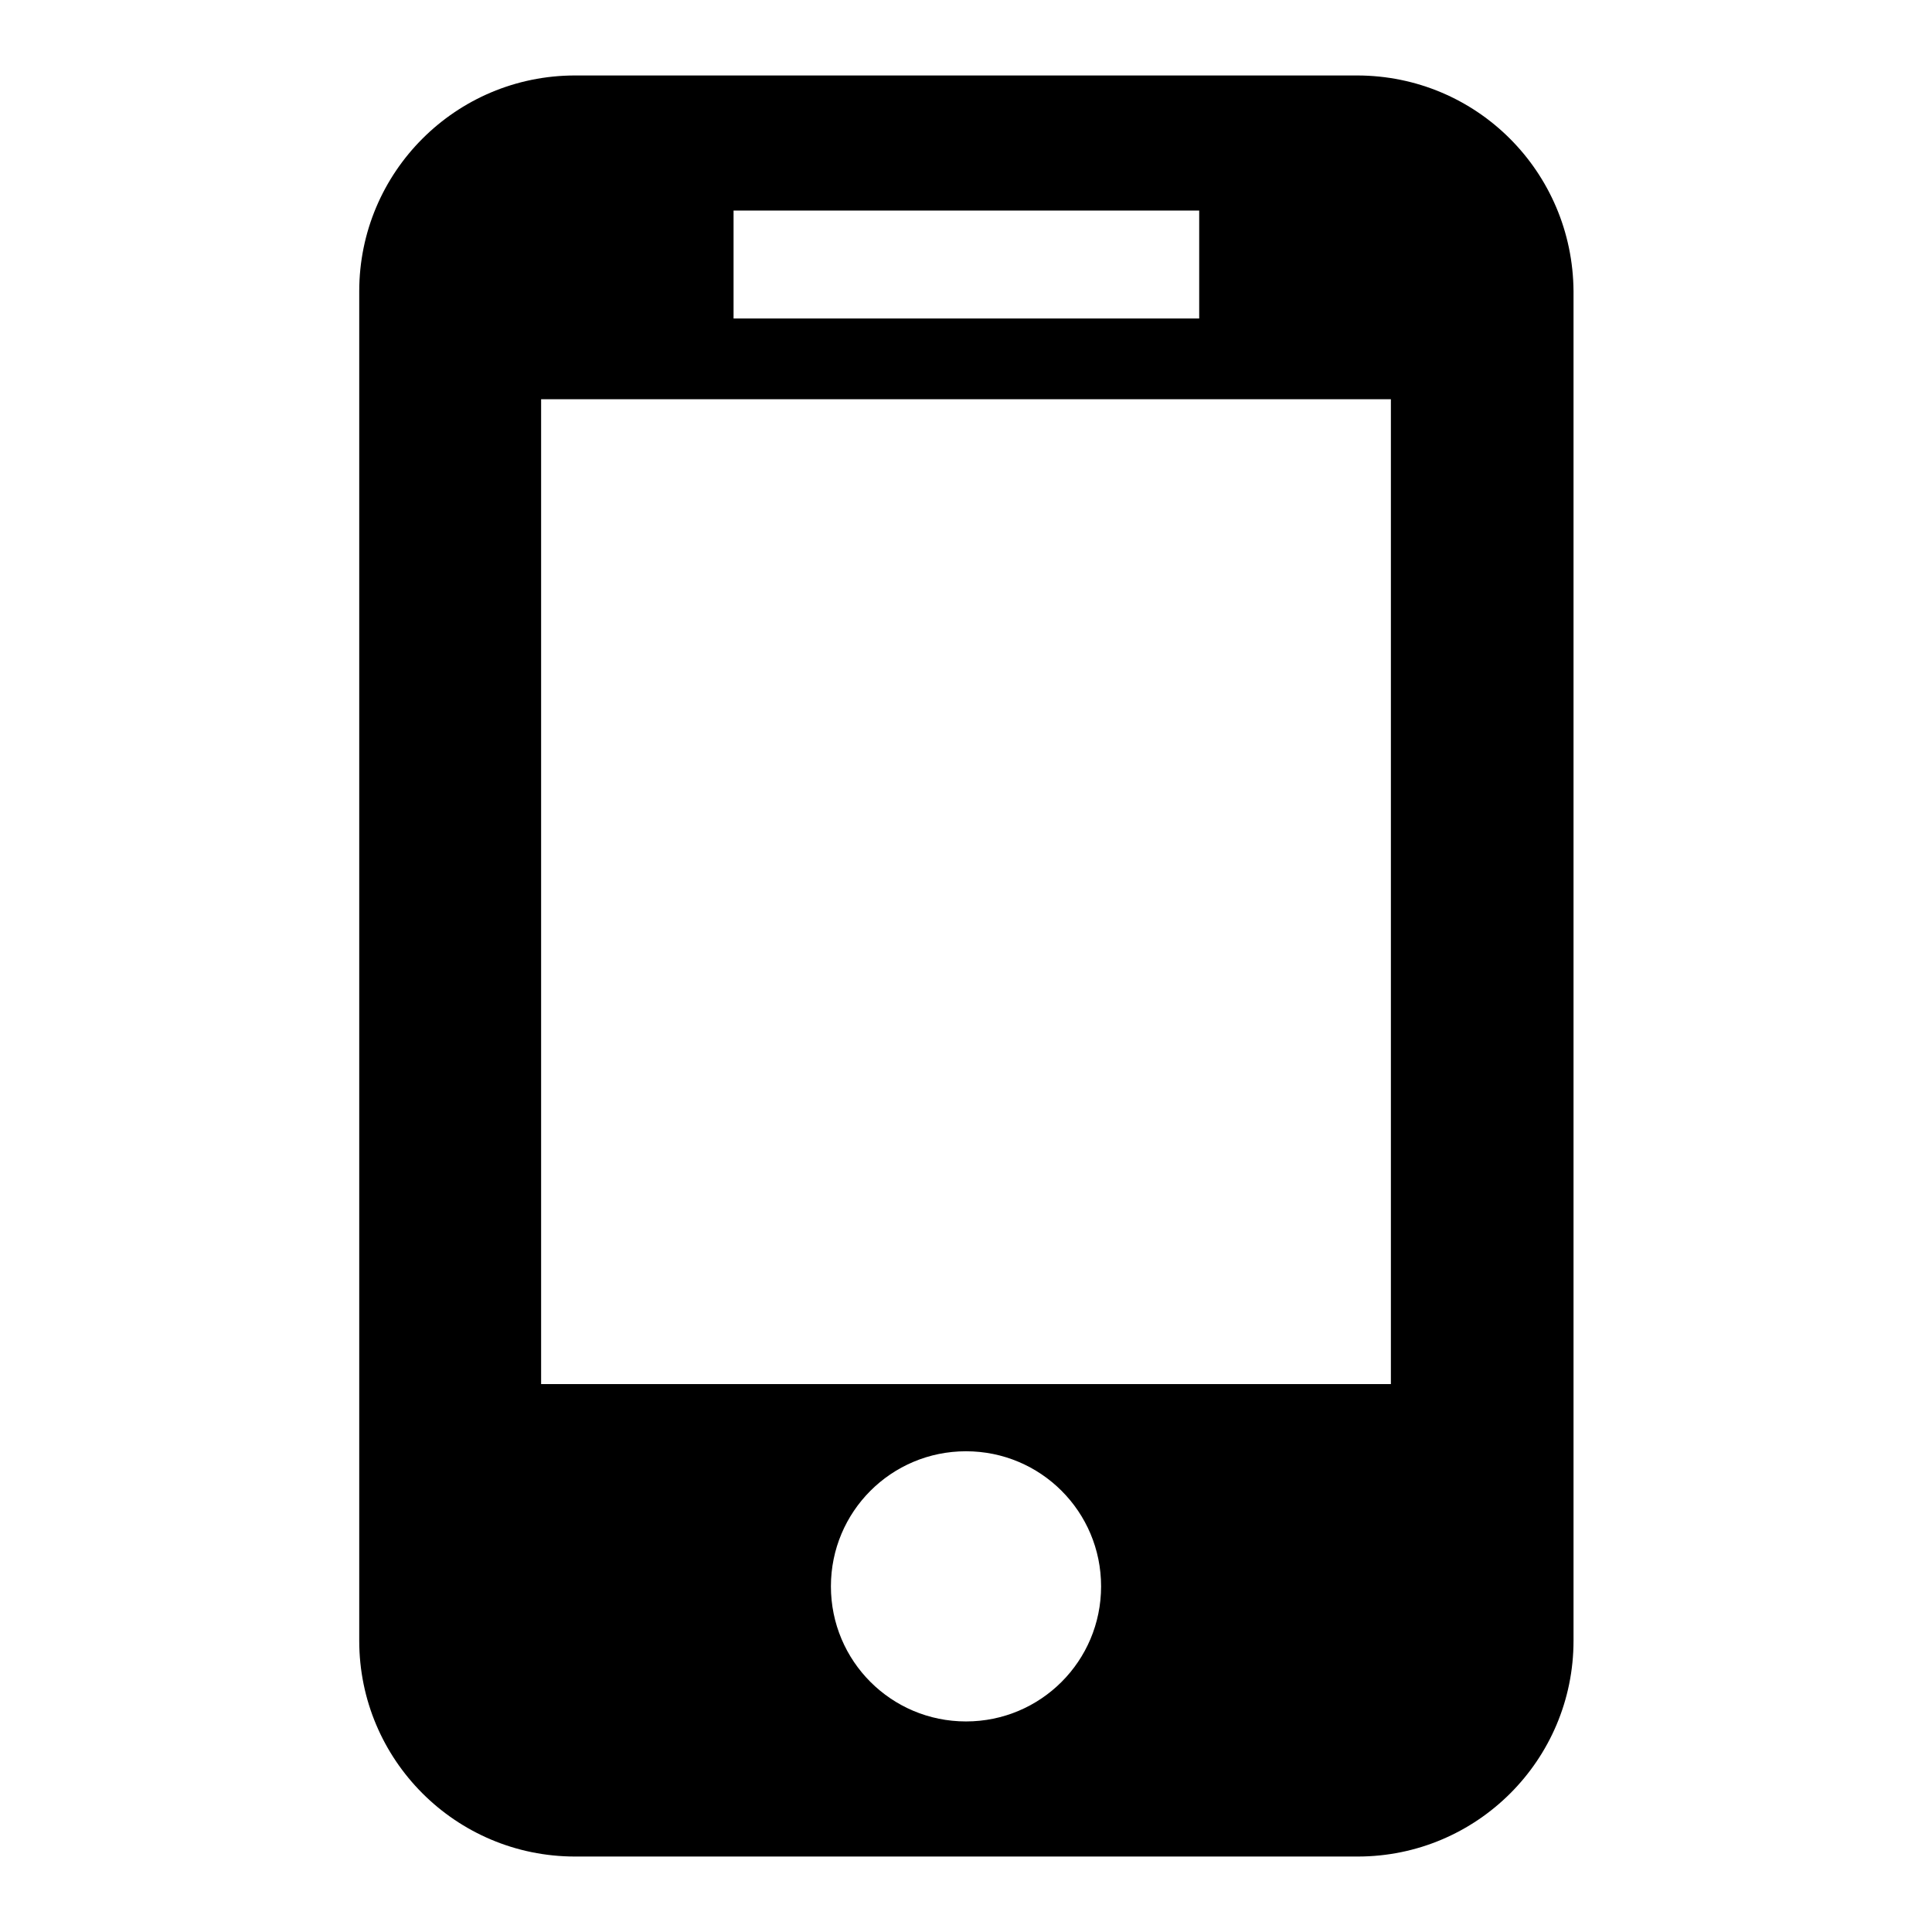 <?xml version="1.0" encoding="utf-8"?>
<!-- Svg Vector Icons : http://www.onlinewebfonts.com/icon -->
<!DOCTYPE svg PUBLIC "-//W3C//DTD SVG 1.1//EN" "http://www.w3.org/Graphics/SVG/1.1/DTD/svg11.dtd">
<svg version="1.1" xmlns="http://www.w3.org/2000/svg" xmlns:xlink="http://www.w3.org/1999/xlink" x="0px" y="0px" viewBox="0 0 256 256" enable-background="new 0 0 256 256" xml:space="preserve">
<g><g><path fill="#000000" d="M179.8,10H76.2c-15.8,0-28.6,12.8-28.6,28.6v178.8c0,15.8,12.8,28.6,28.6,28.6h103.7c15.8,0,28.6-12.8,28.6-28.6V38.6C208.4,22.8,195.7,10,179.8,10L179.8,10z M97.2,27.9h61.7v14.3H97.2V27.9L97.2,27.9z M128,228.1c-9.9,0-17.9-8-17.9-17.9c0-9.9,8-17.9,17.9-17.9c9.9,0,17.9,8,17.9,17.9C145.9,220.1,137.9,228.1,128,228.1L128,228.1z M184.3,183.4H71.7V52.9h112.6L184.3,183.4L184.3,183.4z"/></g></g>
</svg>